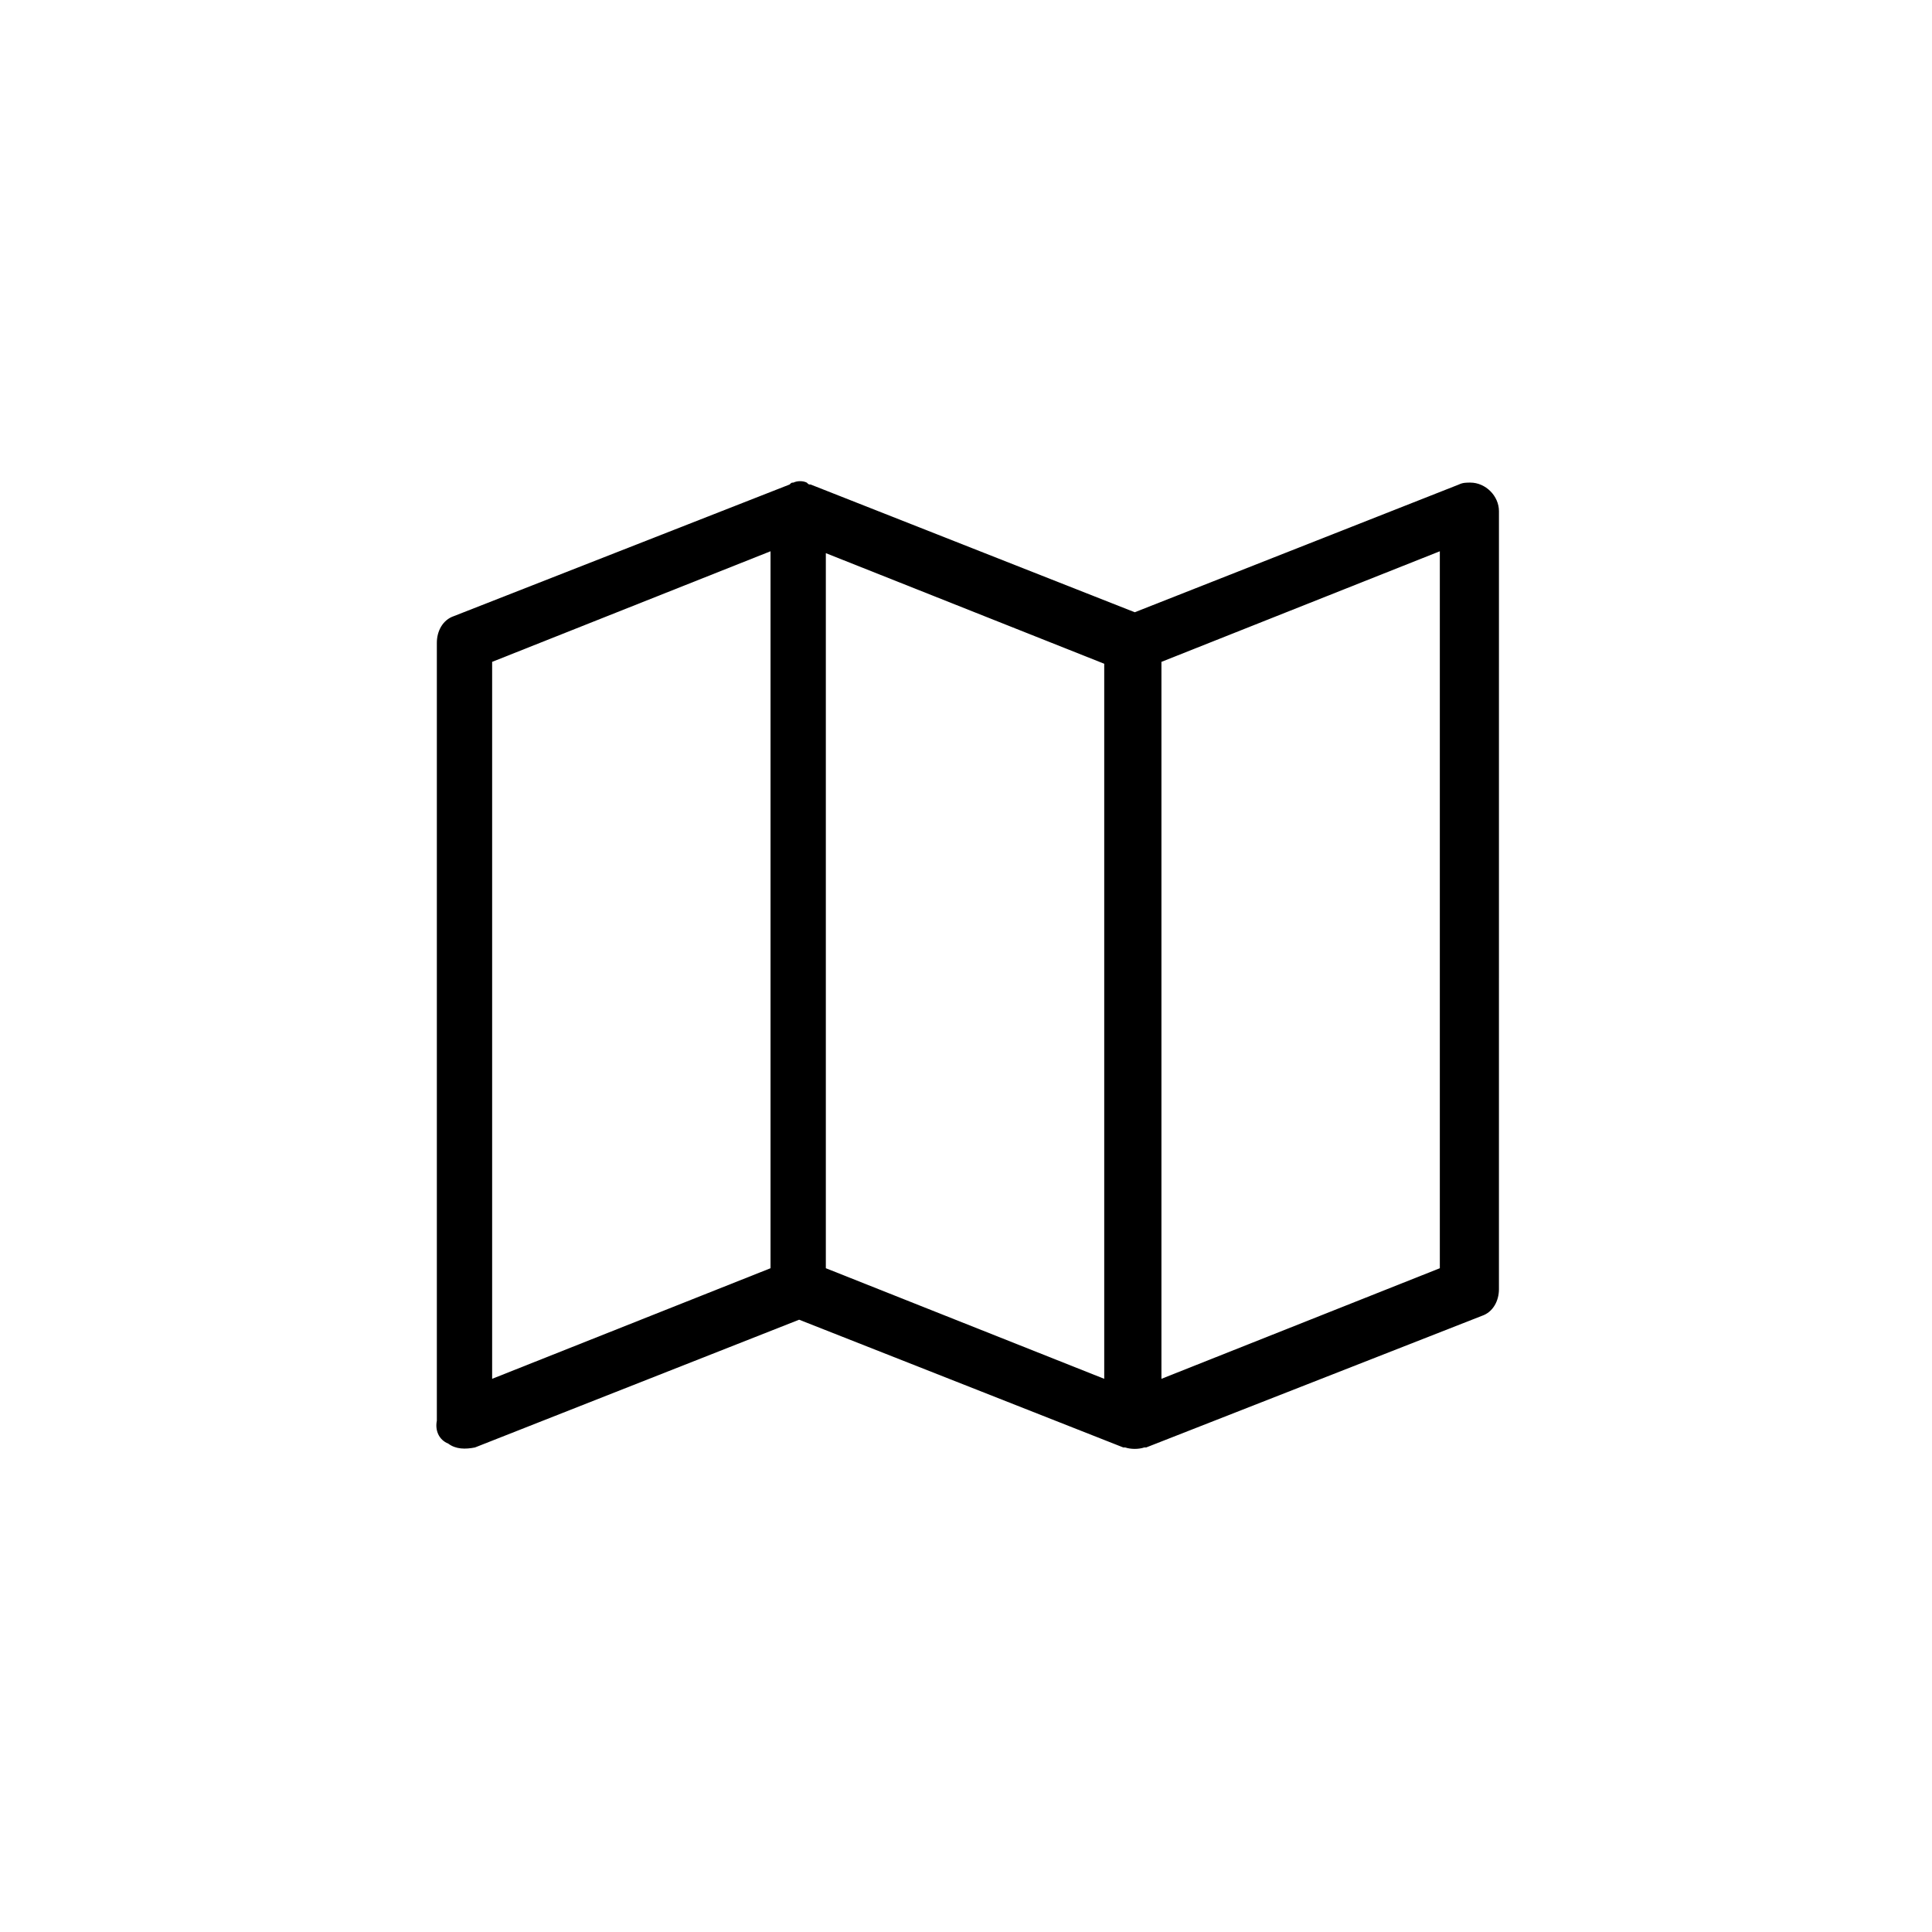 <?xml version="1.0" encoding="UTF-8"?>
<!-- Uploaded to: SVG Repo, www.svgrepo.com, Generator: SVG Repo Mixer Tools -->
<svg fill="#000000" width="800px" height="800px" version="1.1" viewBox="144 144 512 512" xmlns="http://www.w3.org/2000/svg">
 <path d="m262.8 526.58c2.019 1.516 4.547 1.516 7.074 1.012l85.906-33.855 85.906 33.855h0.504c1.516 0.504 3.539 0.504 5.055 0h0.504l88.938-34.867c3.031-1.012 4.547-4.043 4.547-7.074l0.004-206.18c0-4.043-3.539-7.578-7.578-7.578-1.012 0-2.019 0-3.031 0.504l-85.906 33.855-85.906-33.855c-0.504 0-0.504 0-1.012-0.504-1.012-0.504-2.527-0.504-3.539 0-0.504 0-0.504 0-1.012 0.504l-88.938 34.867c-3.031 1.012-4.547 4.043-4.547 7.074v206.17c-0.504 2.531 0.508 5.055 3.031 6.066zm262.77-46.488-73.777 29.309v-190l73.777-29.309zm-88.938 29.309-73.777-29.309v-189.5l73.777 29.309zm-162.21-190 73.777-29.309v190l-73.777 29.309z"/>
</svg>